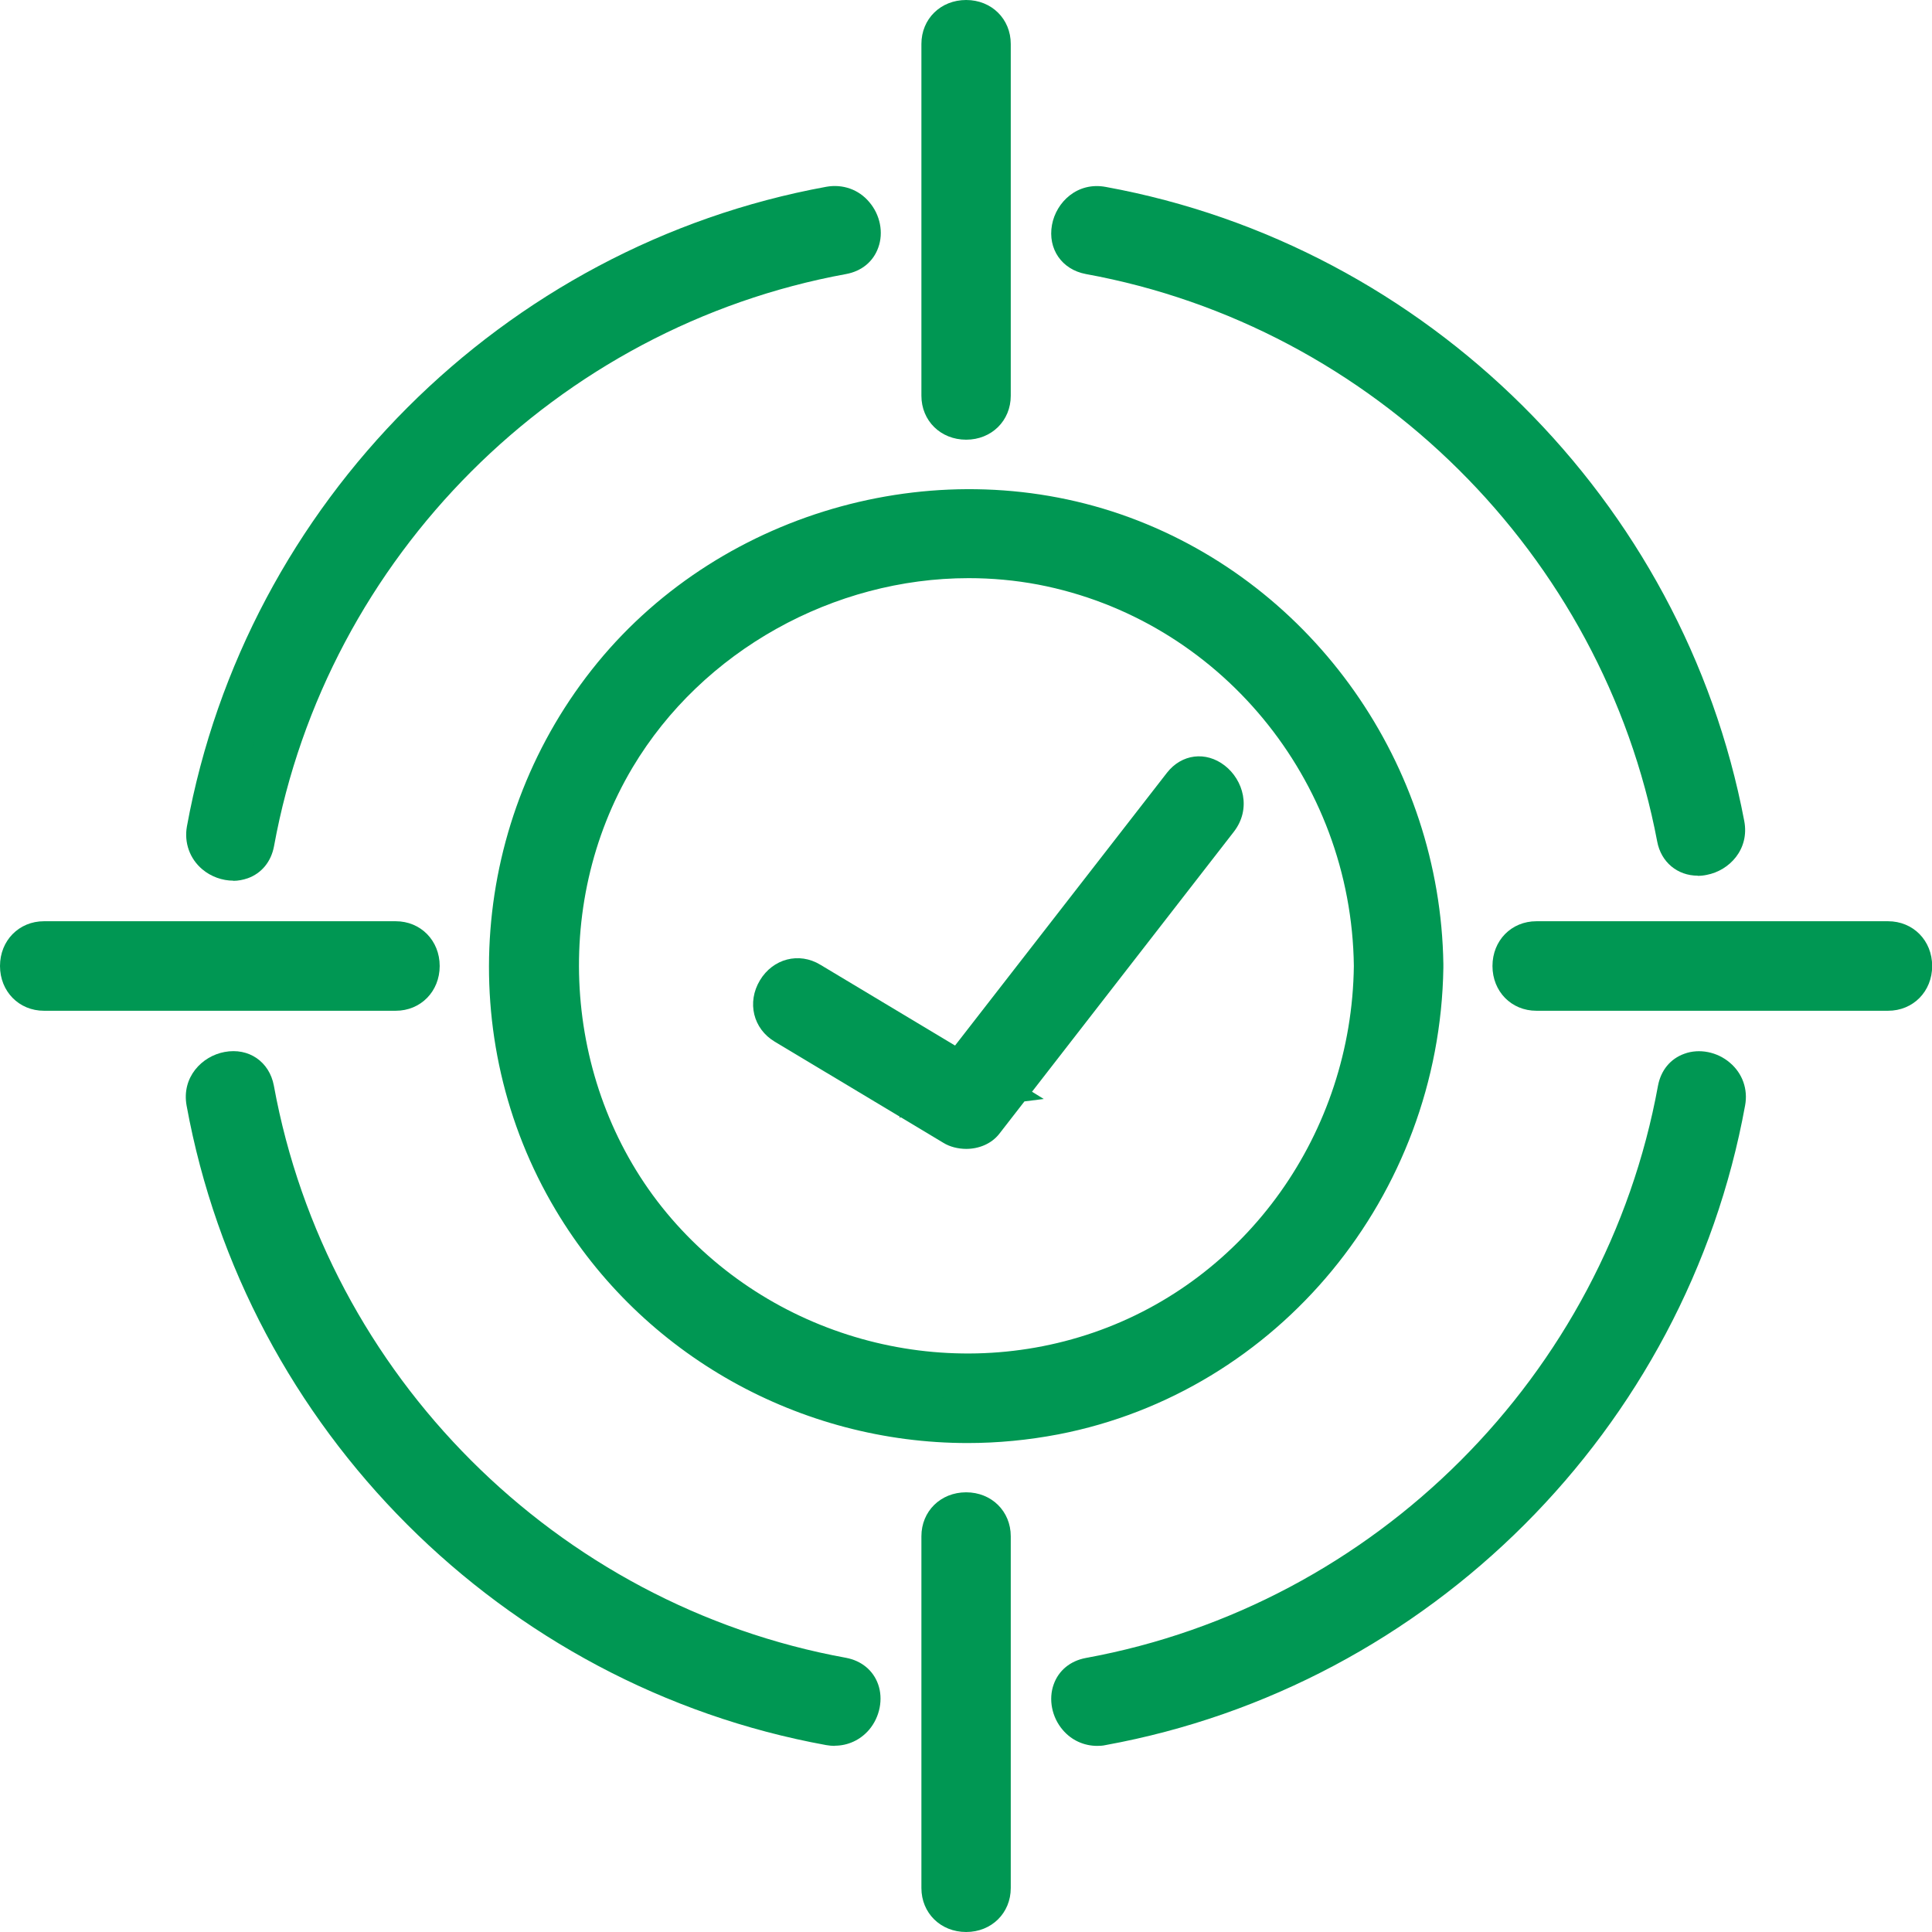 <svg width="12" height="12" viewBox="0 0 12 12" fill="none" xmlns="http://www.w3.org/2000/svg">
<g clip-path="url(#clip0_1582_2124)">
<path d="M1.566 5.231C1.906 3.366 3.367 1.905 5.232 1.565C5.407 1.533 5.333 1.265 5.158 1.297C3.207 1.653 1.654 3.206 1.298 5.158C1.266 5.333 1.533 5.407 1.566 5.232V5.231Z" fill="#009753"/>
<path d="M1.449 5.47C1.381 5.47 1.31 5.445 1.256 5.399C1.178 5.333 1.143 5.233 1.161 5.133C1.528 3.124 3.124 1.527 5.133 1.16C5.234 1.142 5.334 1.177 5.399 1.255C5.467 1.334 5.489 1.445 5.455 1.538C5.424 1.625 5.352 1.684 5.256 1.702C3.459 2.03 2.03 3.458 1.702 5.256C1.684 5.352 1.625 5.424 1.539 5.455C1.51 5.465 1.479 5.471 1.449 5.471L1.449 5.47ZM1.43 5.206C1.43 5.206 1.429 5.208 1.429 5.208L1.566 5.231L1.43 5.206V5.206ZM4.99 1.473C3.256 1.868 1.883 3.236 1.48 4.964C1.68 4.117 2.109 3.348 2.729 2.728C3.355 2.102 4.133 1.671 4.99 1.473Z" fill="#009753"/>
<path d="M5.23 10.435C3.365 10.094 1.904 8.633 1.564 6.769C1.532 6.593 1.264 6.667 1.296 6.843C1.652 8.793 3.205 10.347 5.156 10.703C5.331 10.735 5.406 10.468 5.23 10.435V10.435Z" fill="#009753"/>
<path d="M5.184 10.844C5.167 10.844 5.149 10.842 5.131 10.839C3.122 10.473 1.526 8.876 1.159 6.867C1.127 6.691 1.254 6.56 1.395 6.534C1.545 6.506 1.673 6.594 1.701 6.743C2.029 8.541 3.457 9.97 5.255 10.297C5.35 10.315 5.423 10.374 5.454 10.461C5.487 10.553 5.465 10.665 5.398 10.744C5.343 10.808 5.266 10.843 5.184 10.843L5.184 10.844ZM1.475 7.02C1.872 8.748 3.236 10.117 4.96 10.52C4.114 10.319 3.346 9.89 2.727 9.272C2.104 8.648 1.673 7.874 1.475 7.02Z" fill="#009753"/>
<path d="M10.434 6.769C10.094 8.634 8.633 10.095 6.768 10.434C6.593 10.466 6.667 10.735 6.842 10.703C8.793 10.347 10.347 8.793 10.703 6.842C10.735 6.667 10.467 6.593 10.435 6.768L10.434 6.769Z" fill="#009753"/>
<path d="M6.815 10.844C6.733 10.844 6.655 10.809 6.601 10.745C6.533 10.666 6.511 10.554 6.545 10.461C6.576 10.375 6.648 10.316 6.744 10.298C8.542 9.97 9.97 8.541 10.298 6.744C10.316 6.648 10.375 6.576 10.462 6.545C10.554 6.511 10.666 6.533 10.745 6.601C10.823 6.667 10.858 6.766 10.839 6.867C10.473 8.876 8.876 10.473 6.867 10.839C6.85 10.843 6.832 10.844 6.815 10.844ZM10.521 7.035C10.32 7.883 9.891 8.652 9.271 9.272C8.648 9.895 7.876 10.325 7.023 10.524C8.751 10.125 10.119 8.76 10.521 7.035ZM10.435 6.769L10.571 6.794C10.571 6.794 10.572 6.792 10.572 6.791L10.435 6.769V6.769Z" fill="#009753"/>
<path d="M6.768 1.565C8.621 1.903 10.078 3.349 10.428 5.2C10.462 5.375 10.729 5.301 10.697 5.126C10.329 3.189 8.782 1.651 6.842 1.298C6.667 1.266 6.593 1.533 6.768 1.566V1.565Z" fill="#009753"/>
<path d="M10.545 5.439C10.42 5.439 10.317 5.356 10.293 5.226C9.955 3.444 8.528 2.027 6.744 1.702C6.595 1.674 6.507 1.546 6.534 1.397C6.56 1.255 6.692 1.128 6.868 1.161C8.862 1.525 10.456 3.108 10.834 5.1C10.867 5.275 10.742 5.407 10.601 5.434C10.582 5.438 10.563 5.44 10.545 5.44V5.439ZM7.033 1.479C7.876 1.678 8.642 2.102 9.261 2.716C9.912 3.363 10.354 4.174 10.545 5.068C10.173 3.298 8.786 1.886 7.033 1.479ZM6.791 1.428L6.769 1.565L6.794 1.429C6.794 1.429 6.793 1.428 6.792 1.428H6.791Z" fill="#009753"/>
<path d="M5.861 0.273V2.458C5.861 2.637 6.139 2.637 6.139 2.458V0.273C6.139 0.095 5.861 0.094 5.861 0.273Z" fill="#009753"/>
<path d="M6.001 2.731C5.842 2.731 5.723 2.613 5.723 2.458V0.273C5.723 0.118 5.842 0 6.001 0C6.159 0 6.278 0.118 6.278 0.273V2.458C6.278 2.613 6.159 2.731 6.001 2.731Z" fill="#009753"/>
<path d="M6.139 11.727V9.542C6.139 9.364 5.861 9.363 5.861 9.542V11.727C5.861 11.906 6.139 11.906 6.139 11.727Z" fill="#009753"/>
<path d="M6.001 12C5.842 12 5.723 11.882 5.723 11.727V9.542C5.723 9.387 5.842 9.269 6.001 9.269C6.159 9.269 6.278 9.387 6.278 9.542V11.727C6.278 11.882 6.159 12 6.001 12Z" fill="#009753"/>
<path d="M11.727 5.861H9.542C9.364 5.861 9.363 6.139 9.542 6.139H11.727C11.906 6.139 11.906 5.861 11.727 5.861Z" fill="#009753"/>
<path d="M11.727 6.278H9.543C9.387 6.278 9.27 6.158 9.27 6C9.27 5.842 9.387 5.722 9.543 5.722H11.727C11.883 5.722 12.001 5.842 12.001 6C12.001 6.158 11.883 6.278 11.727 6.278Z" fill="#009753"/>
<path d="M0.273 6.139H2.457C2.636 6.139 2.637 5.861 2.457 5.861H0.273C0.094 5.861 0.094 6.139 0.273 6.139Z" fill="#009753"/>
<path d="M2.458 6.278H0.273C0.118 6.278 0 6.158 0 6C0 5.842 0.118 5.722 0.273 5.722H2.458C2.613 5.722 2.731 5.842 2.731 6C2.731 6.158 2.613 6.278 2.458 6.278Z" fill="#009753"/>
<path d="M8.547 6C8.534 7.073 7.859 8.057 6.834 8.408C5.835 8.751 4.708 8.435 4.033 7.623C3.353 6.805 3.264 5.609 3.808 4.696C4.35 3.788 5.431 3.296 6.472 3.495C7.673 3.725 8.532 4.786 8.547 6C8.549 6.179 8.827 6.179 8.825 6C8.811 4.821 8.079 3.755 6.967 3.345C5.856 2.936 4.566 3.29 3.817 4.204C3.071 5.115 2.964 6.43 3.569 7.444C4.176 8.463 5.383 8.997 6.546 8.772C7.866 8.517 8.809 7.33 8.824 6C8.827 5.821 8.549 5.821 8.546 6L8.547 6Z" fill="#009753"/>
<path d="M6.01 8.963C4.975 8.963 3.991 8.422 3.451 7.515C2.815 6.448 2.92 5.082 3.711 4.116C4.497 3.158 5.856 2.787 7.016 3.214C8.164 3.637 8.946 4.751 8.965 5.988C8.965 5.992 8.965 5.996 8.965 6C8.965 6.003 8.965 6.007 8.965 6.011C8.943 7.427 7.939 8.645 6.574 8.909C6.385 8.945 6.197 8.963 6.009 8.963H6.01ZM4.674 8.333C5.222 8.643 5.875 8.761 6.521 8.636C6.633 8.615 6.743 8.586 6.849 8.551C6.118 8.792 5.325 8.7 4.674 8.334V8.333ZM6.016 3.591C5.181 3.591 4.364 4.038 3.929 4.767C3.416 5.628 3.503 6.766 4.141 7.534C4.78 8.303 5.845 8.602 6.791 8.277C7.746 7.949 8.396 7.034 8.409 6C8.395 4.842 7.57 3.846 6.448 3.631C6.305 3.604 6.16 3.591 6.017 3.591L6.016 3.591ZM3.425 5.238C3.217 5.943 3.3 6.72 3.689 7.373C3.699 7.389 3.708 7.405 3.718 7.42C3.319 6.773 3.215 5.966 3.425 5.238ZM6.657 3.394C7.141 3.518 7.569 3.773 7.906 4.117C7.632 3.836 7.298 3.614 6.92 3.475C6.834 3.443 6.746 3.416 6.658 3.394L6.657 3.394Z" fill="#009753"/>
<path d="M4.884 6.352C5.233 6.561 5.582 6.77 5.93 6.98C5.978 7.008 6.062 7.006 6.099 6.958C6.584 6.333 7.07 5.707 7.555 5.082C7.663 4.943 7.468 4.745 7.359 4.886C6.873 5.511 6.388 6.136 5.903 6.762C5.959 6.754 6.015 6.747 6.071 6.74C5.722 6.53 5.374 6.321 5.025 6.112C4.871 6.02 4.731 6.26 4.885 6.352H4.884Z" fill="#009753"/>
<path d="M6.003 7.136C5.951 7.136 5.899 7.123 5.859 7.098L5.596 6.94L5.585 6.942L5.589 6.936L4.812 6.47C4.678 6.39 4.638 6.226 4.72 6.089C4.801 5.954 4.963 5.912 5.095 5.992L5.932 6.494L7.248 4.8C7.339 4.683 7.49 4.664 7.607 4.755C7.722 4.844 7.775 5.023 7.663 5.167L6.41 6.781L6.483 6.826L6.363 6.841L6.207 7.042C6.157 7.106 6.078 7.136 6.001 7.136L6.003 7.136ZM4.953 6.231L4.884 6.352L4.955 6.233C4.955 6.233 4.954 6.232 4.953 6.231H4.953V6.231Z" fill="#009753"/>
</g>
<defs>
<clipPath id="clip0_1582_2124">
<rect width="12" height="12" fill="white"/>
</clipPath>
</defs>
</svg>
